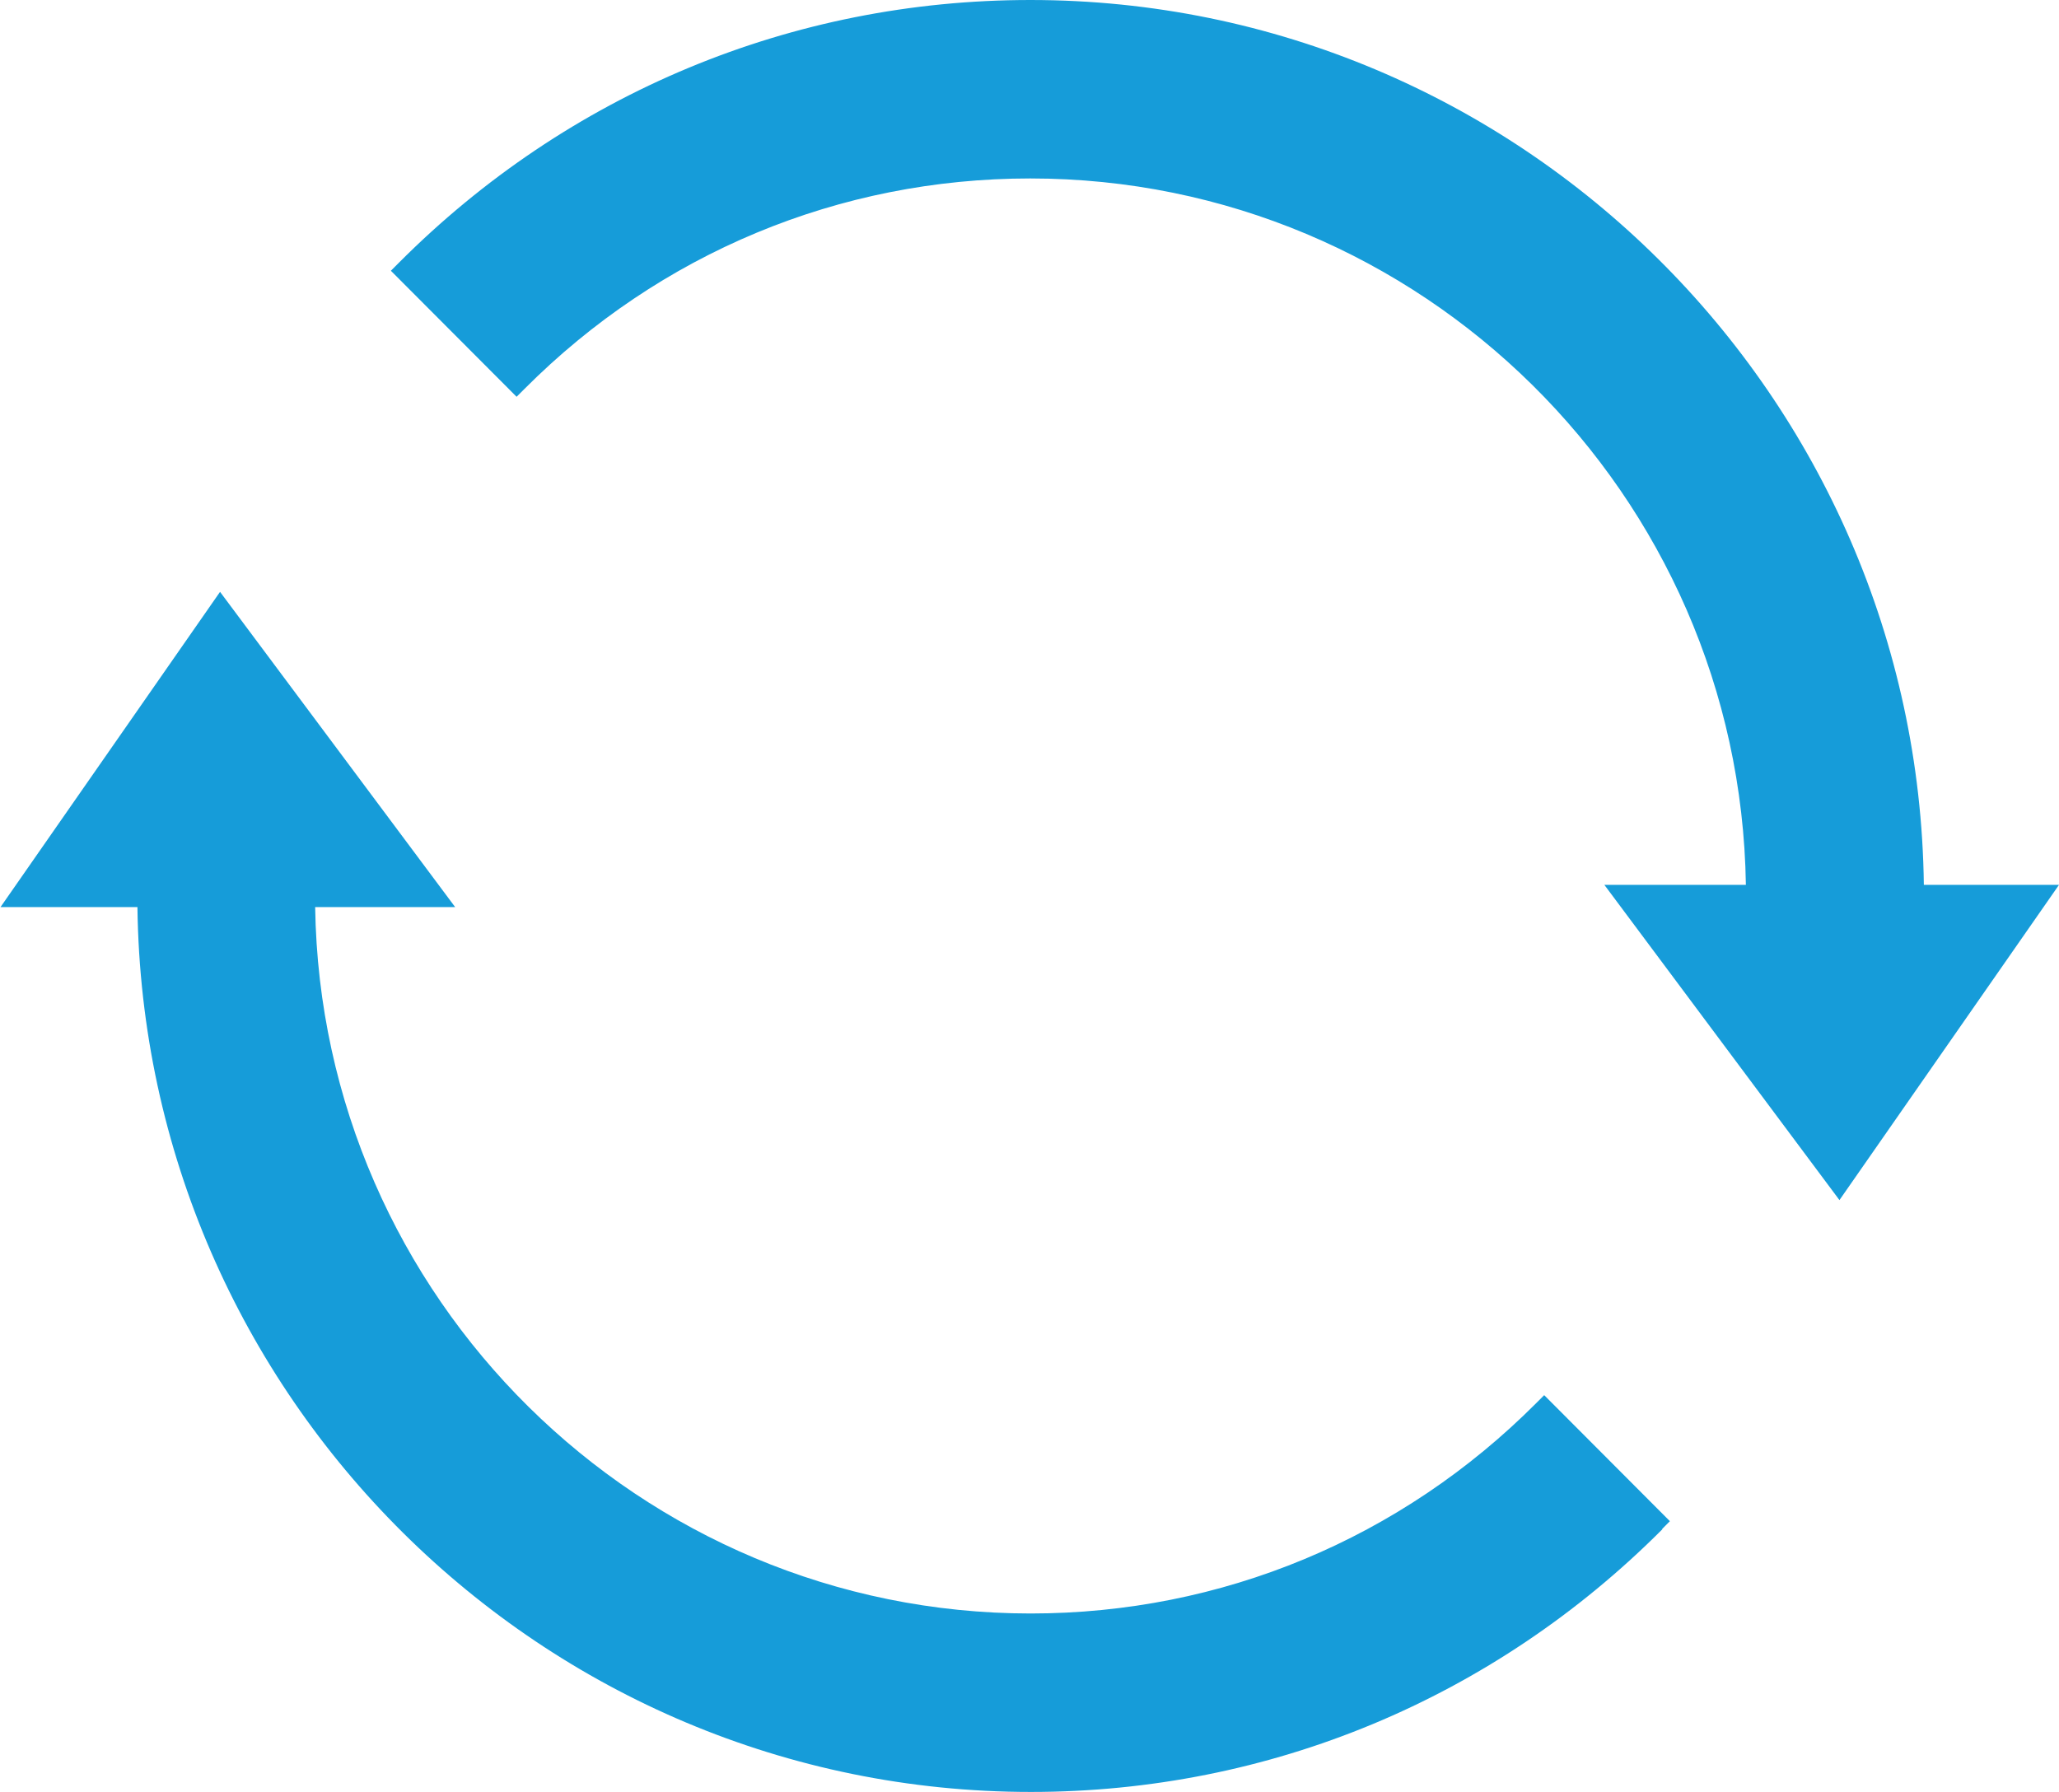<svg width="108" height="94" viewBox="0 0 108 94" fill="none" xmlns="http://www.w3.org/2000/svg">
<g clip-path="url(#clip0_2695_1454)">
<path d="M54.047 9.361C74.55 9.361 91.268 25.924 91.576 46.417L84.153 46.417L96.484 62.953L108 46.417L100.911 46.417C100.59 20.761 79.699 -1.23706e-06 54.047 -2.35837e-06C41.541 -2.90499e-06 29.785 4.895 20.918 13.787L20.503 14.203L27.097 20.814L27.512 20.399C34.614 13.277 44.029 9.361 54.033 9.361L54.047 9.361Z" fill="#169CD9"/>
<path d="M87.176 80.213L87.59 79.797L80.997 73.186L80.582 73.601C73.48 80.723 64.064 84.639 54.06 84.639C33.557 84.639 16.839 68.076 16.531 47.583L23.874 47.583L11.542 31.047L0.027 47.583L7.209 47.583C7.53 73.226 28.421 94 54.074 94C66.579 94 78.335 89.105 87.203 80.213L87.176 80.213Z" fill="#169CD9"/>
</g>
<defs>
<clipPath id="clip0_2695_1454">
<rect width="94" height="108" fill="white" transform="translate(108) rotate(90)"/>
</clipPath>
</defs>
</svg>
